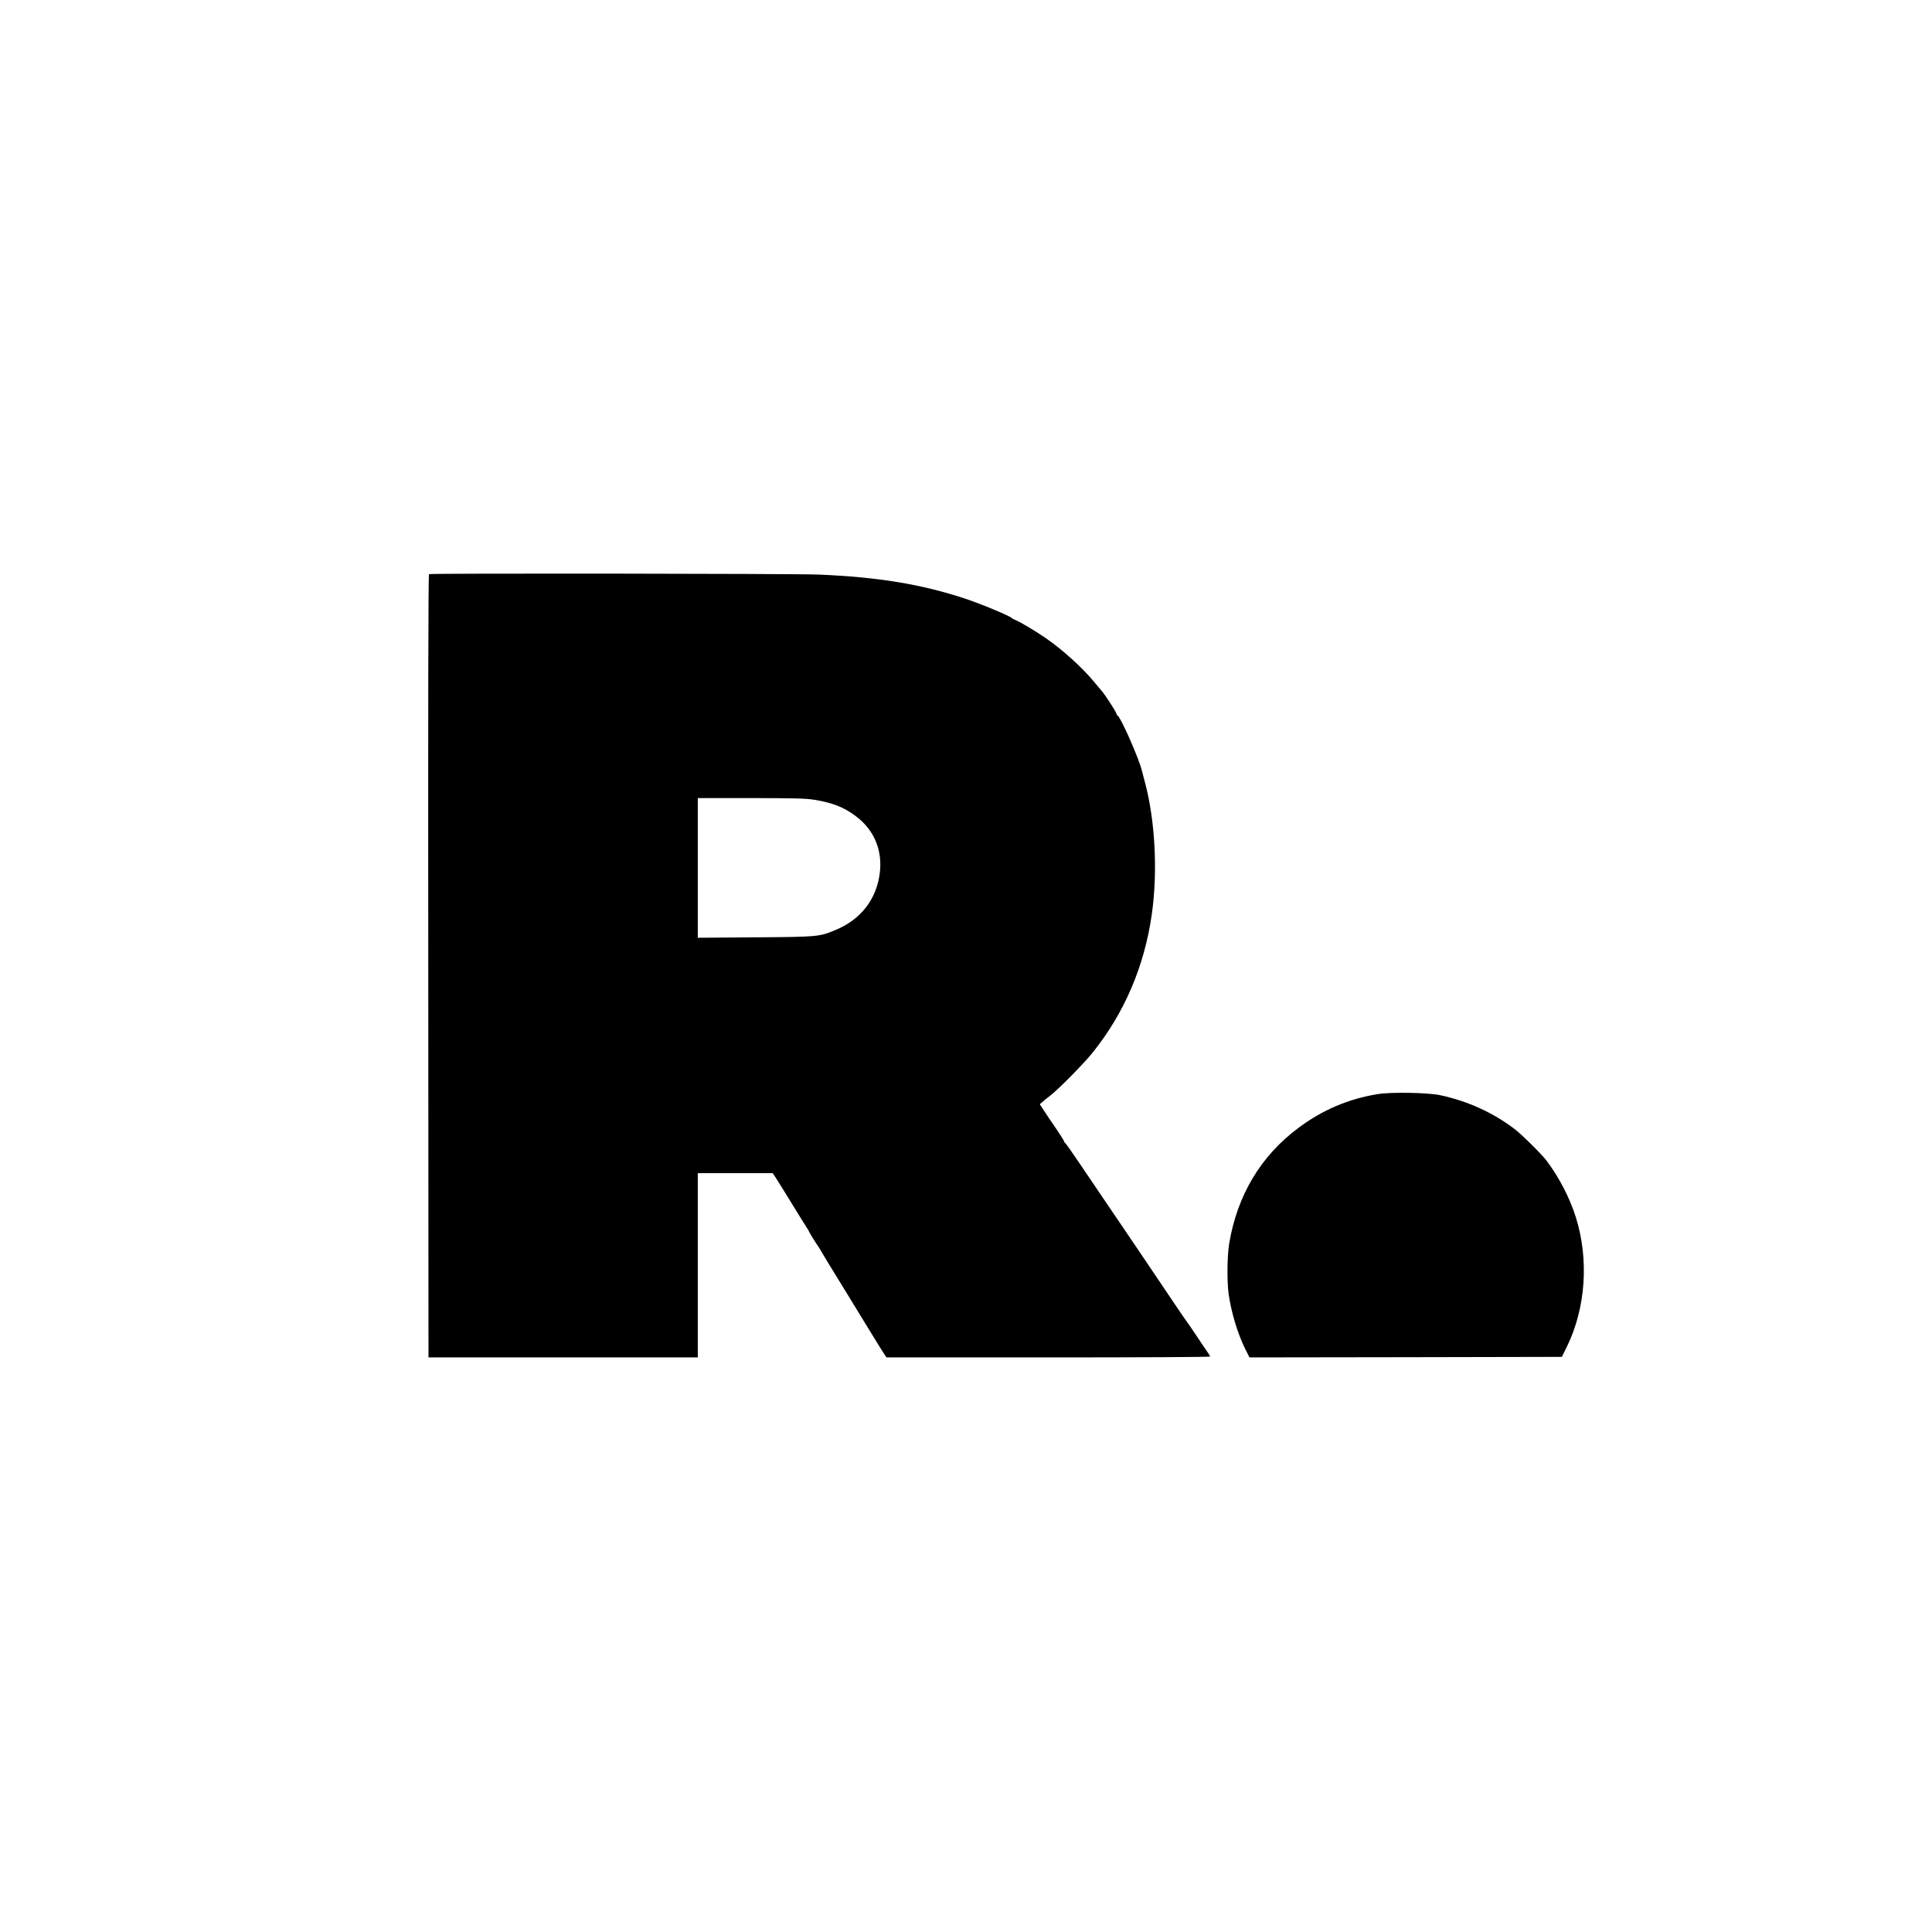 <?xml version="1.0" standalone="no"?>
<!DOCTYPE svg PUBLIC "-//W3C//DTD SVG 20010904//EN"
 "http://www.w3.org/TR/2001/REC-SVG-20010904/DTD/svg10.dtd">
<svg version="1.0" xmlns="http://www.w3.org/2000/svg"
 width="1772pt" height="1772pt" viewBox="0 0 1772 1772"
 preserveAspectRatio="xMidYMid meet">
<g transform="translate(0,1772) scale(0.1,-0.1)"
fill="#000000" stroke="none">
<path d="M3935 12454 c-7 -3 -9 -1208 -7 -3594 l2 -3590 1235 0 1235 0 0 845
0 845 344 0 343 0 25 -37 c14 -21 80 -128 148 -238 67 -110 131 -212 141 -227
11 -15 19 -30 19 -33 0 -5 69 -117 87 -140 4 -6 17 -26 27 -45 19 -34 41 -70
238 -390 52 -85 147 -240 211 -345 64 -104 123 -200 132 -212 l16 -23 1484 0
c817 0 1485 3 1485 8 -1 4 -17 30 -36 57 -19 28 -65 95 -101 150 -37 55 -69
102 -72 105 -3 3 -56 79 -117 170 -61 91 -160 237 -219 325 -60 88 -160 237
-223 330 -63 94 -156 231 -207 305 -50 74 -150 221 -220 325 -71 105 -132 192
-137 193 -4 2 -8 8 -8 13 0 5 -33 57 -72 115 -40 58 -91 133 -112 166 l-39 60
24 21 c13 12 44 38 69 56 75 57 305 290 387 391 295 365 481 800 548 1280 55
393 29 863 -65 1210 -10 36 -21 79 -25 95 -24 109 -198 503 -226 513 -5 2 -9
9 -9 16 0 13 -106 177 -137 211 -10 11 -38 45 -63 75 -105 129 -288 296 -445
405 -90 62 -231 147 -275 165 -19 8 -37 17 -40 21 -14 18 -276 128 -430 179
-400 132 -795 197 -1340 220 -223 9 -3554 13 -3575 4z m3531 -2069 c169 -27
276 -69 385 -152 167 -125 245 -313 218 -523 -31 -240 -174 -423 -404 -519
-151 -63 -159 -64 -737 -68 l-528 -4 0 640 0 641 488 0 c380 0 507 -3 578 -15z"/>
<path d="M12635 7685 c-267 -44 -504 -144 -725 -309 -346 -257 -562 -619 -636
-1061 -19 -115 -21 -349 -5 -465 25 -172 84 -365 152 -503 l39 -77 1433 2
1432 3 47 95 c172 353 203 796 82 1184 -55 175 -151 363 -268 519 -41 56 -232
245 -296 293 -197 150 -433 257 -685 310 -112 23 -448 29 -570 9z"/>
</g>
</svg>

